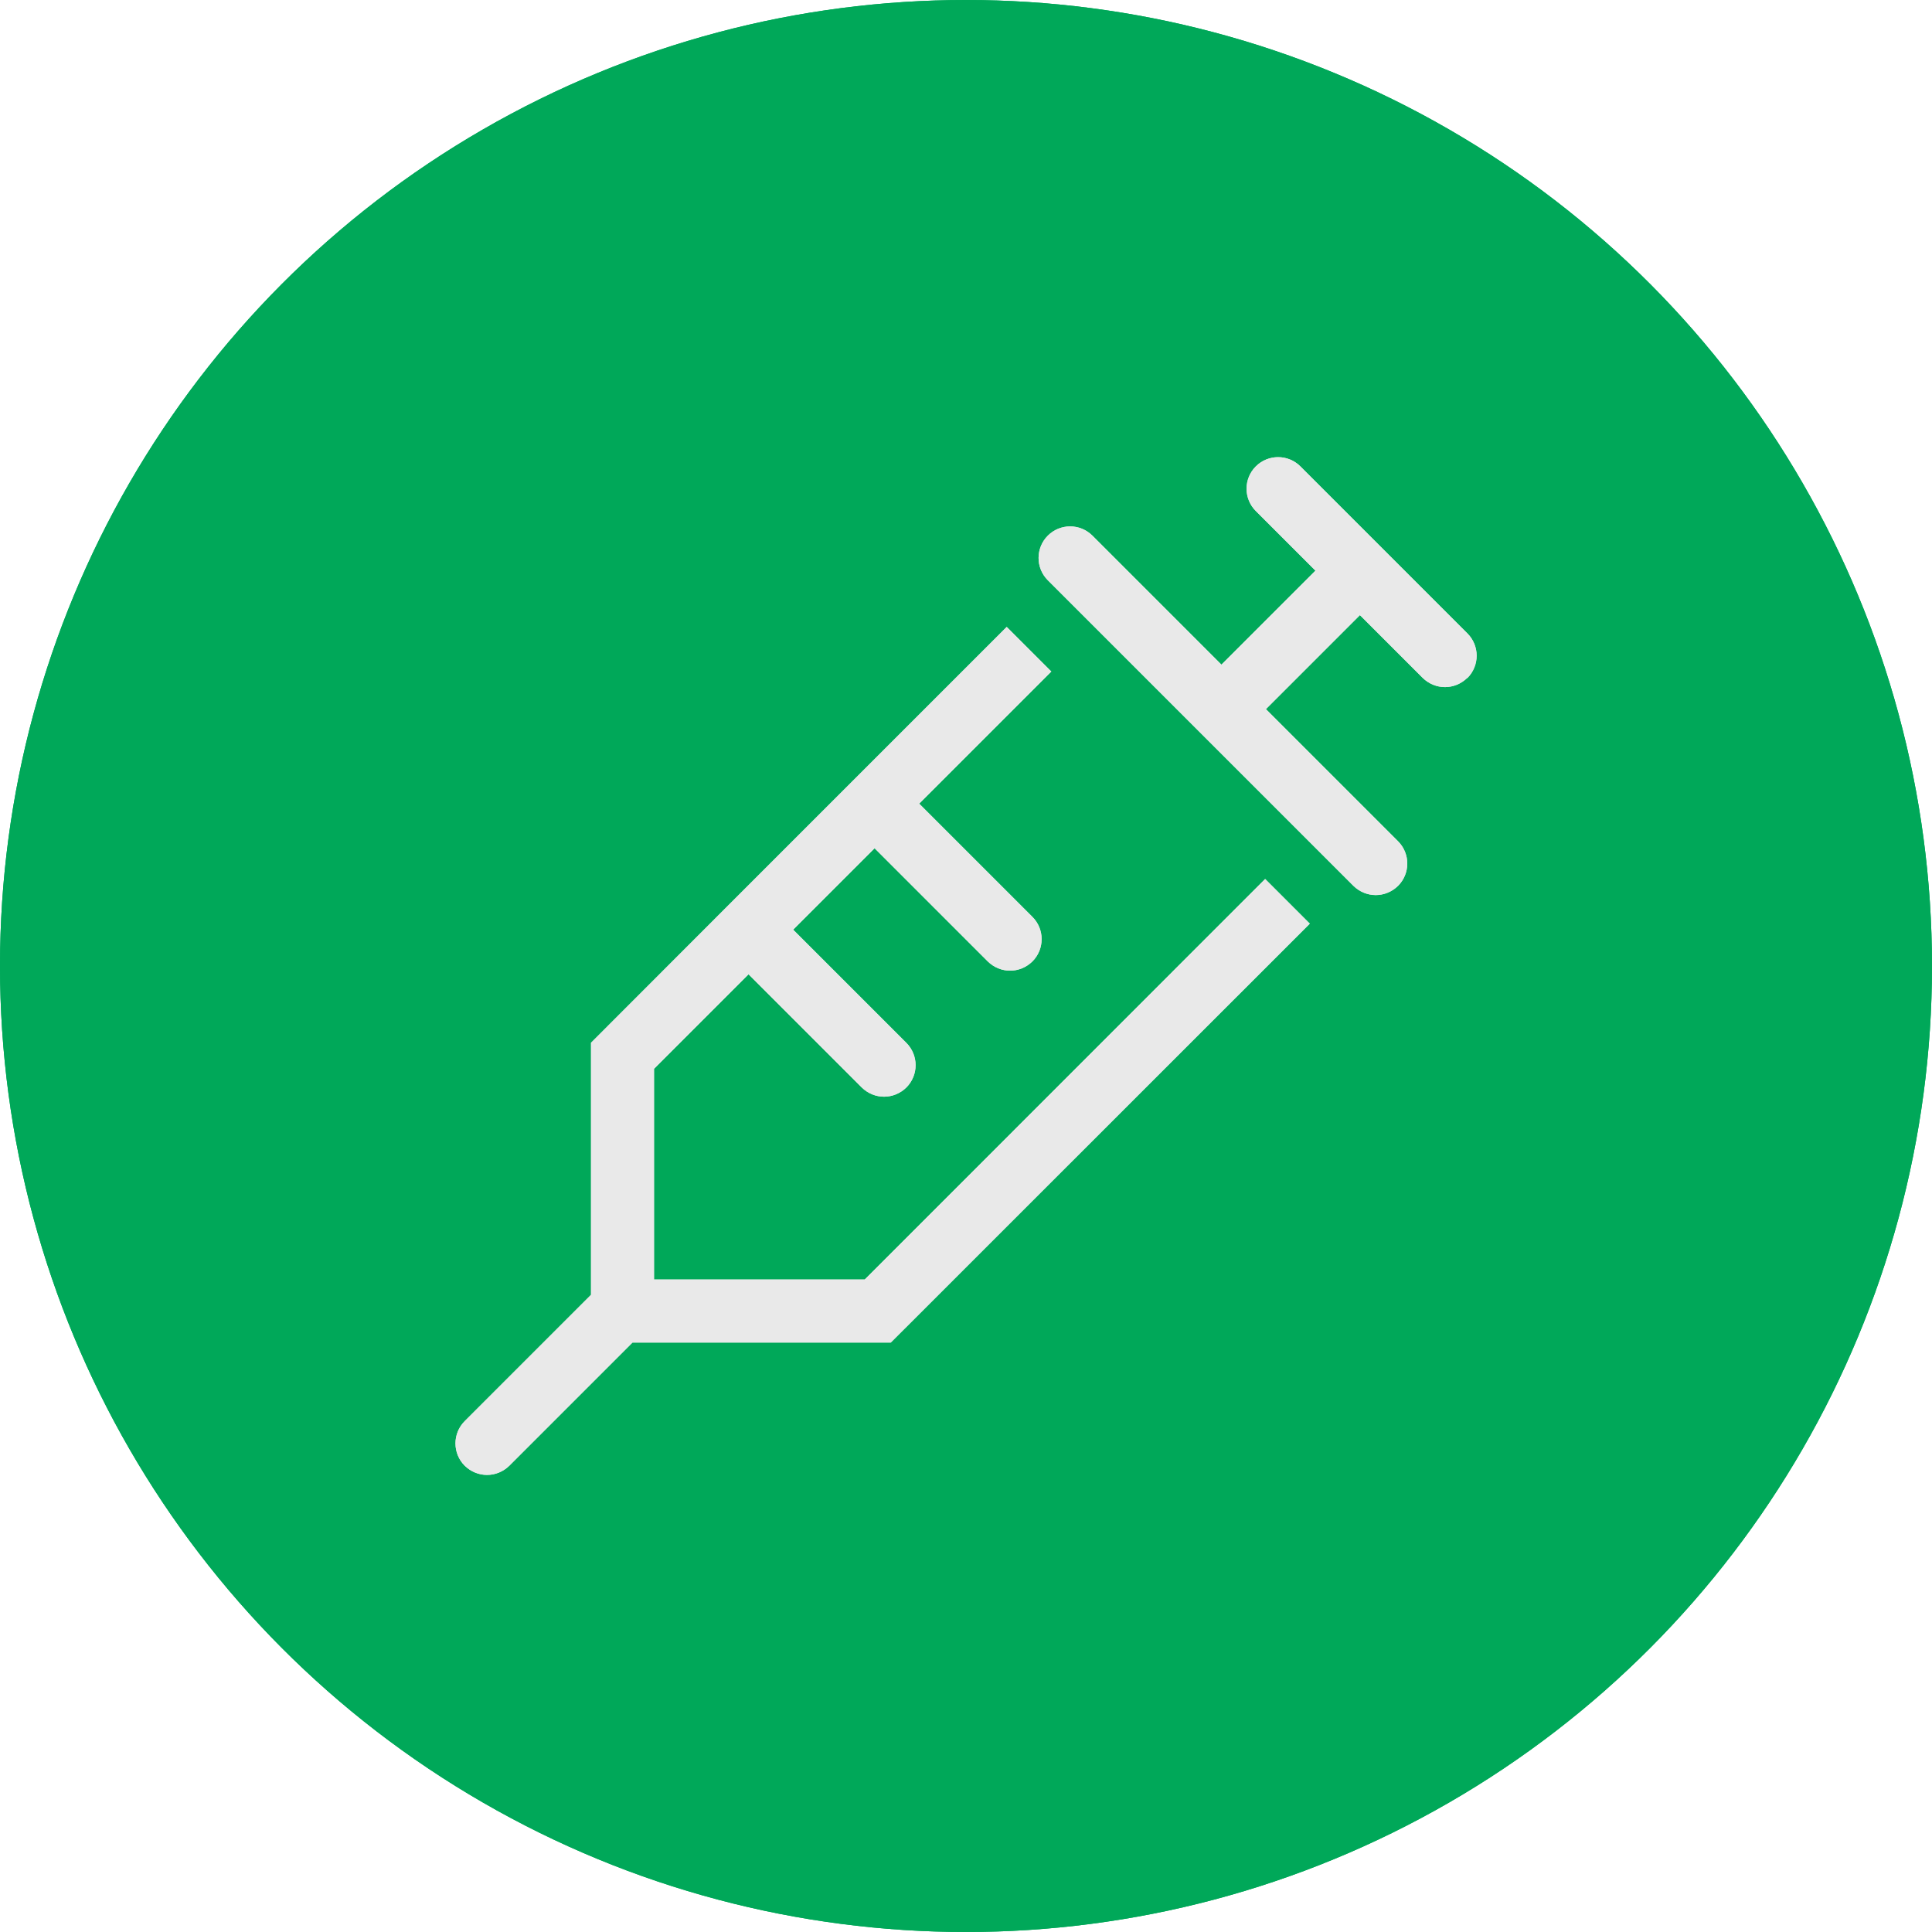 <?xml version="1.0" encoding="UTF-8"?>
<svg id="Camada_1" data-name="Camada 1" xmlns="http://www.w3.org/2000/svg" viewBox="0 0 149 149">
  <defs>
    <style>
      .cls-1 {
        fill: #00a859;
      }

      .cls-1, .cls-2 {
        stroke-width: 0px;
      }

      .cls-2 {
        fill: #e9e9e9;
      }
    </style>
  </defs>
  <circle class="cls-1" cx="74.5" cy="74.5" r="74.5"/>
  <circle class="cls-1" cx="74.5" cy="74.5" r="74.5"/>
  <g>
    <path class="cls-2" d="M101.01,71.24l-32.31,32.3h-19.92l-9.5,9.5c-.48.47-1.1.71-1.72.71s-1.24-.24-1.72-.71c-.95-.95-.95-2.49,0-3.44l9.74-9.74v-19.44l10.4-10.41s.02-.02.03-.03c0,0,.02-.02.03-.03l9.65-9.65s.02-.03.04-.04c.01-.01.03-.03.04-.04l11.87-11.87,3.44,3.44-10.19,10.19,8.73,8.73c.95.95.95,2.49,0,3.44-.48.47-1.1.71-1.72.71s-1.24-.24-1.72-.71l-8.73-8.73-6.28,6.28,8.73,8.73c.95.95.95,2.49,0,3.44-.48.47-1.1.71-1.72.71s-1.24-.24-1.72-.71l-8.73-8.73-7.29,7.29v16.25h16.25l30.88-30.89,3.44,3.44Z"/>
    <path class="cls-2" d="M113.16,52.28c-.48.47-1.1.71-1.72.71s-1.24-.24-1.72-.71l-4.84-4.84-7.25,7.25,10.19,10.19c.95.95.95,2.49,0,3.44-.48.47-1.1.71-1.72.71s-1.24-.24-1.72-.71l-23.57-23.57c-.95-.95-.95-2.49,0-3.44.95-.95,2.49-.95,3.44,0l9.95,9.95,7.25-7.25-4.6-4.6c-.95-.95-.95-2.49,0-3.44.95-.95,2.49-.95,3.44,0l12.88,12.88c.95.95.95,2.49,0,3.44Z"/>
  </g>
  <g>
    <path class="cls-2" d="M101.01,71.24l-32.31,32.3h-19.92l-9.5,9.5c-.48.47-1.1.71-1.72.71s-1.24-.24-1.72-.71c-.95-.95-.95-2.49,0-3.44l9.74-9.74v-19.44l10.4-10.41s.02-.02.03-.03c0,0,.02-.02.03-.03l9.65-9.65s.02-.03.04-.04c.01-.01.03-.03.04-.04l11.87-11.87,3.44,3.44-10.19,10.19,8.73,8.73c.95.95.95,2.49,0,3.44-.48.47-1.1.71-1.72.71s-1.24-.24-1.72-.71l-8.73-8.73-6.28,6.28,8.73,8.73c.95.95.95,2.49,0,3.44-.48.47-1.1.71-1.72.71s-1.24-.24-1.72-.71l-8.73-8.73-7.29,7.29v16.25h16.25l30.88-30.89,3.44,3.44Z"/>
    <path class="cls-2" d="M113.16,52.28c-.48.47-1.1.71-1.72.71s-1.24-.24-1.72-.71l-4.84-4.84-7.25,7.25,10.19,10.19c.95.95.95,2.49,0,3.44-.48.47-1.1.71-1.72.71s-1.24-.24-1.72-.71l-23.57-23.57c-.95-.95-.95-2.49,0-3.44.95-.95,2.49-.95,3.44,0l9.95,9.95,7.25-7.25-4.6-4.6c-.95-.95-.95-2.49,0-3.44.95-.95,2.49-.95,3.44,0l12.88,12.88c.95.95.95,2.49,0,3.44Z"/>
  </g>
</svg>